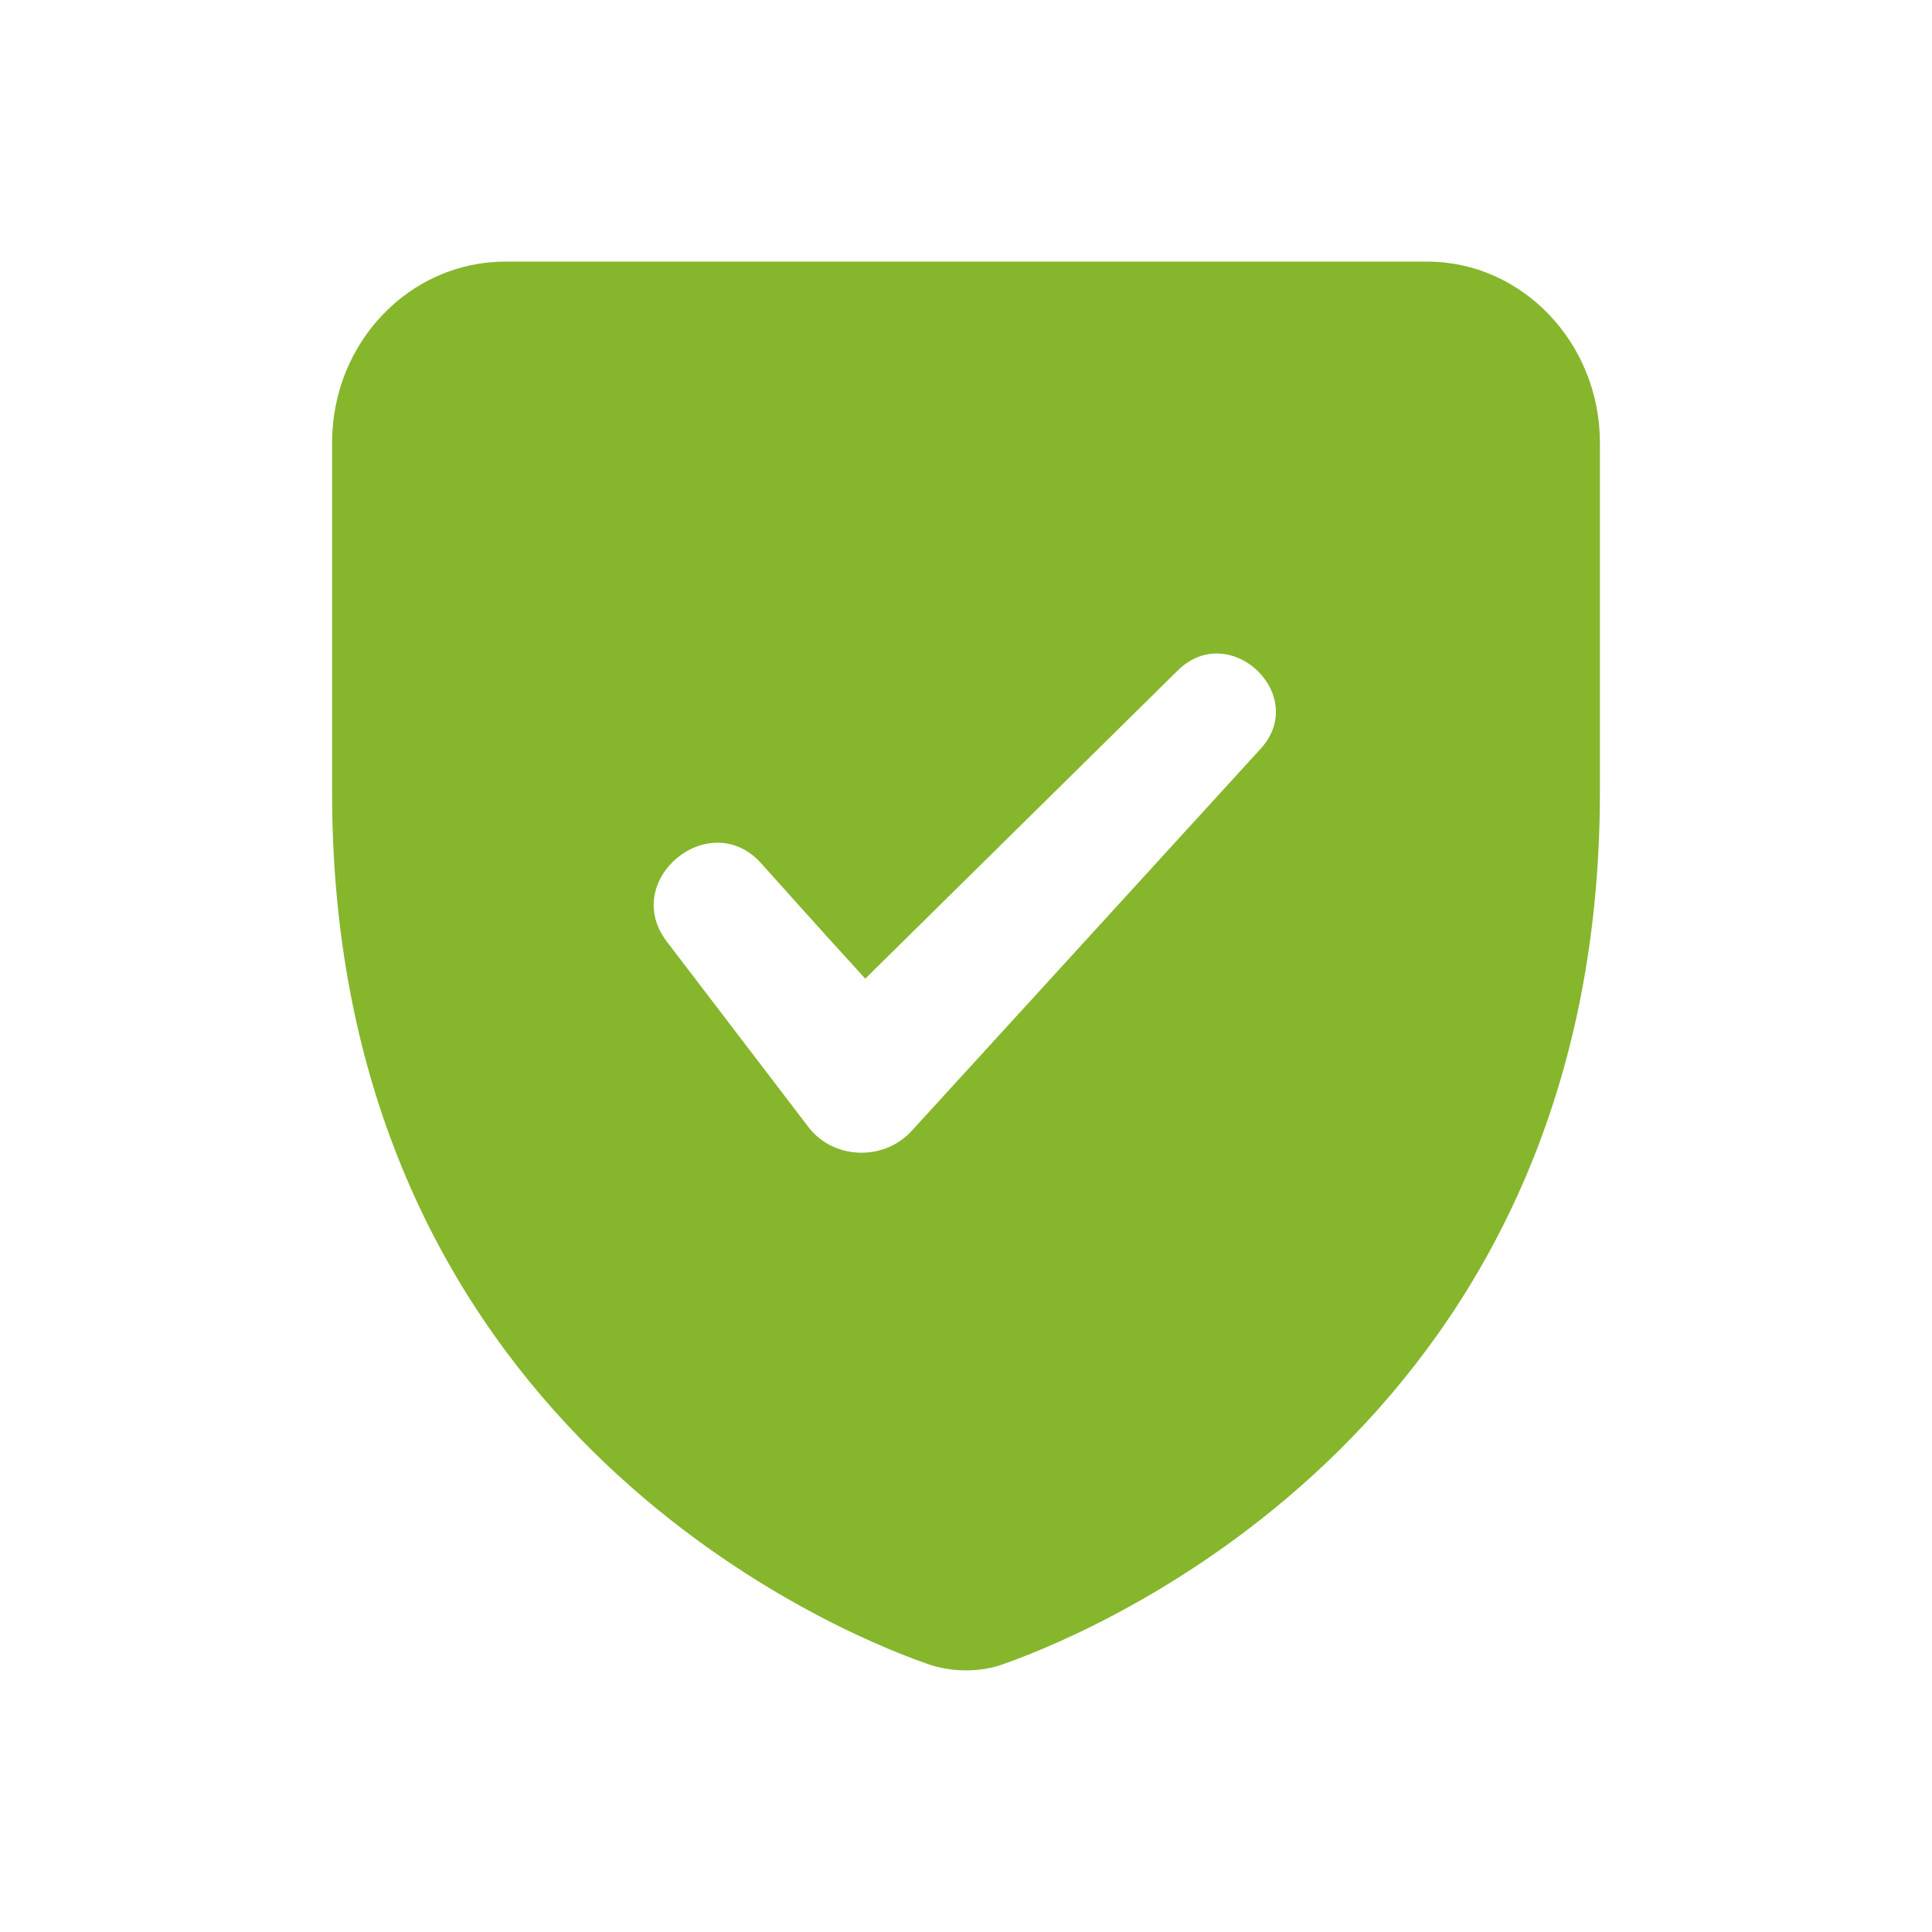 <svg width="36" height="36" viewBox="0 0 36 36" fill="none" xmlns="http://www.w3.org/2000/svg">
<path d="M26.597 4.875H9.416C7.631 4.875 6.188 6.384 6.188 8.248V14.771C6.188 26.466 15.414 30.351 17.252 30.994C17.501 31.086 17.751 31.125 18 31.125C18.249 31.125 18.499 31.086 18.735 30.994C20.586 30.337 29.812 26.439 29.812 14.758V8.248C29.812 6.397 28.369 4.875 26.597 4.875ZM23.473 13.971C23.473 13.971 17.003 21.058 16.989 21.071C16.464 21.649 15.506 21.609 15.047 20.979L12.422 17.541C11.556 16.399 13.223 15.021 14.181 16.084C14.181 16.084 15.27 17.304 16.123 18.236L21.951 12.488C22.922 11.543 24.405 12.96 23.486 13.957L23.473 13.971Z" fill="#86B62C"/>
</svg>
